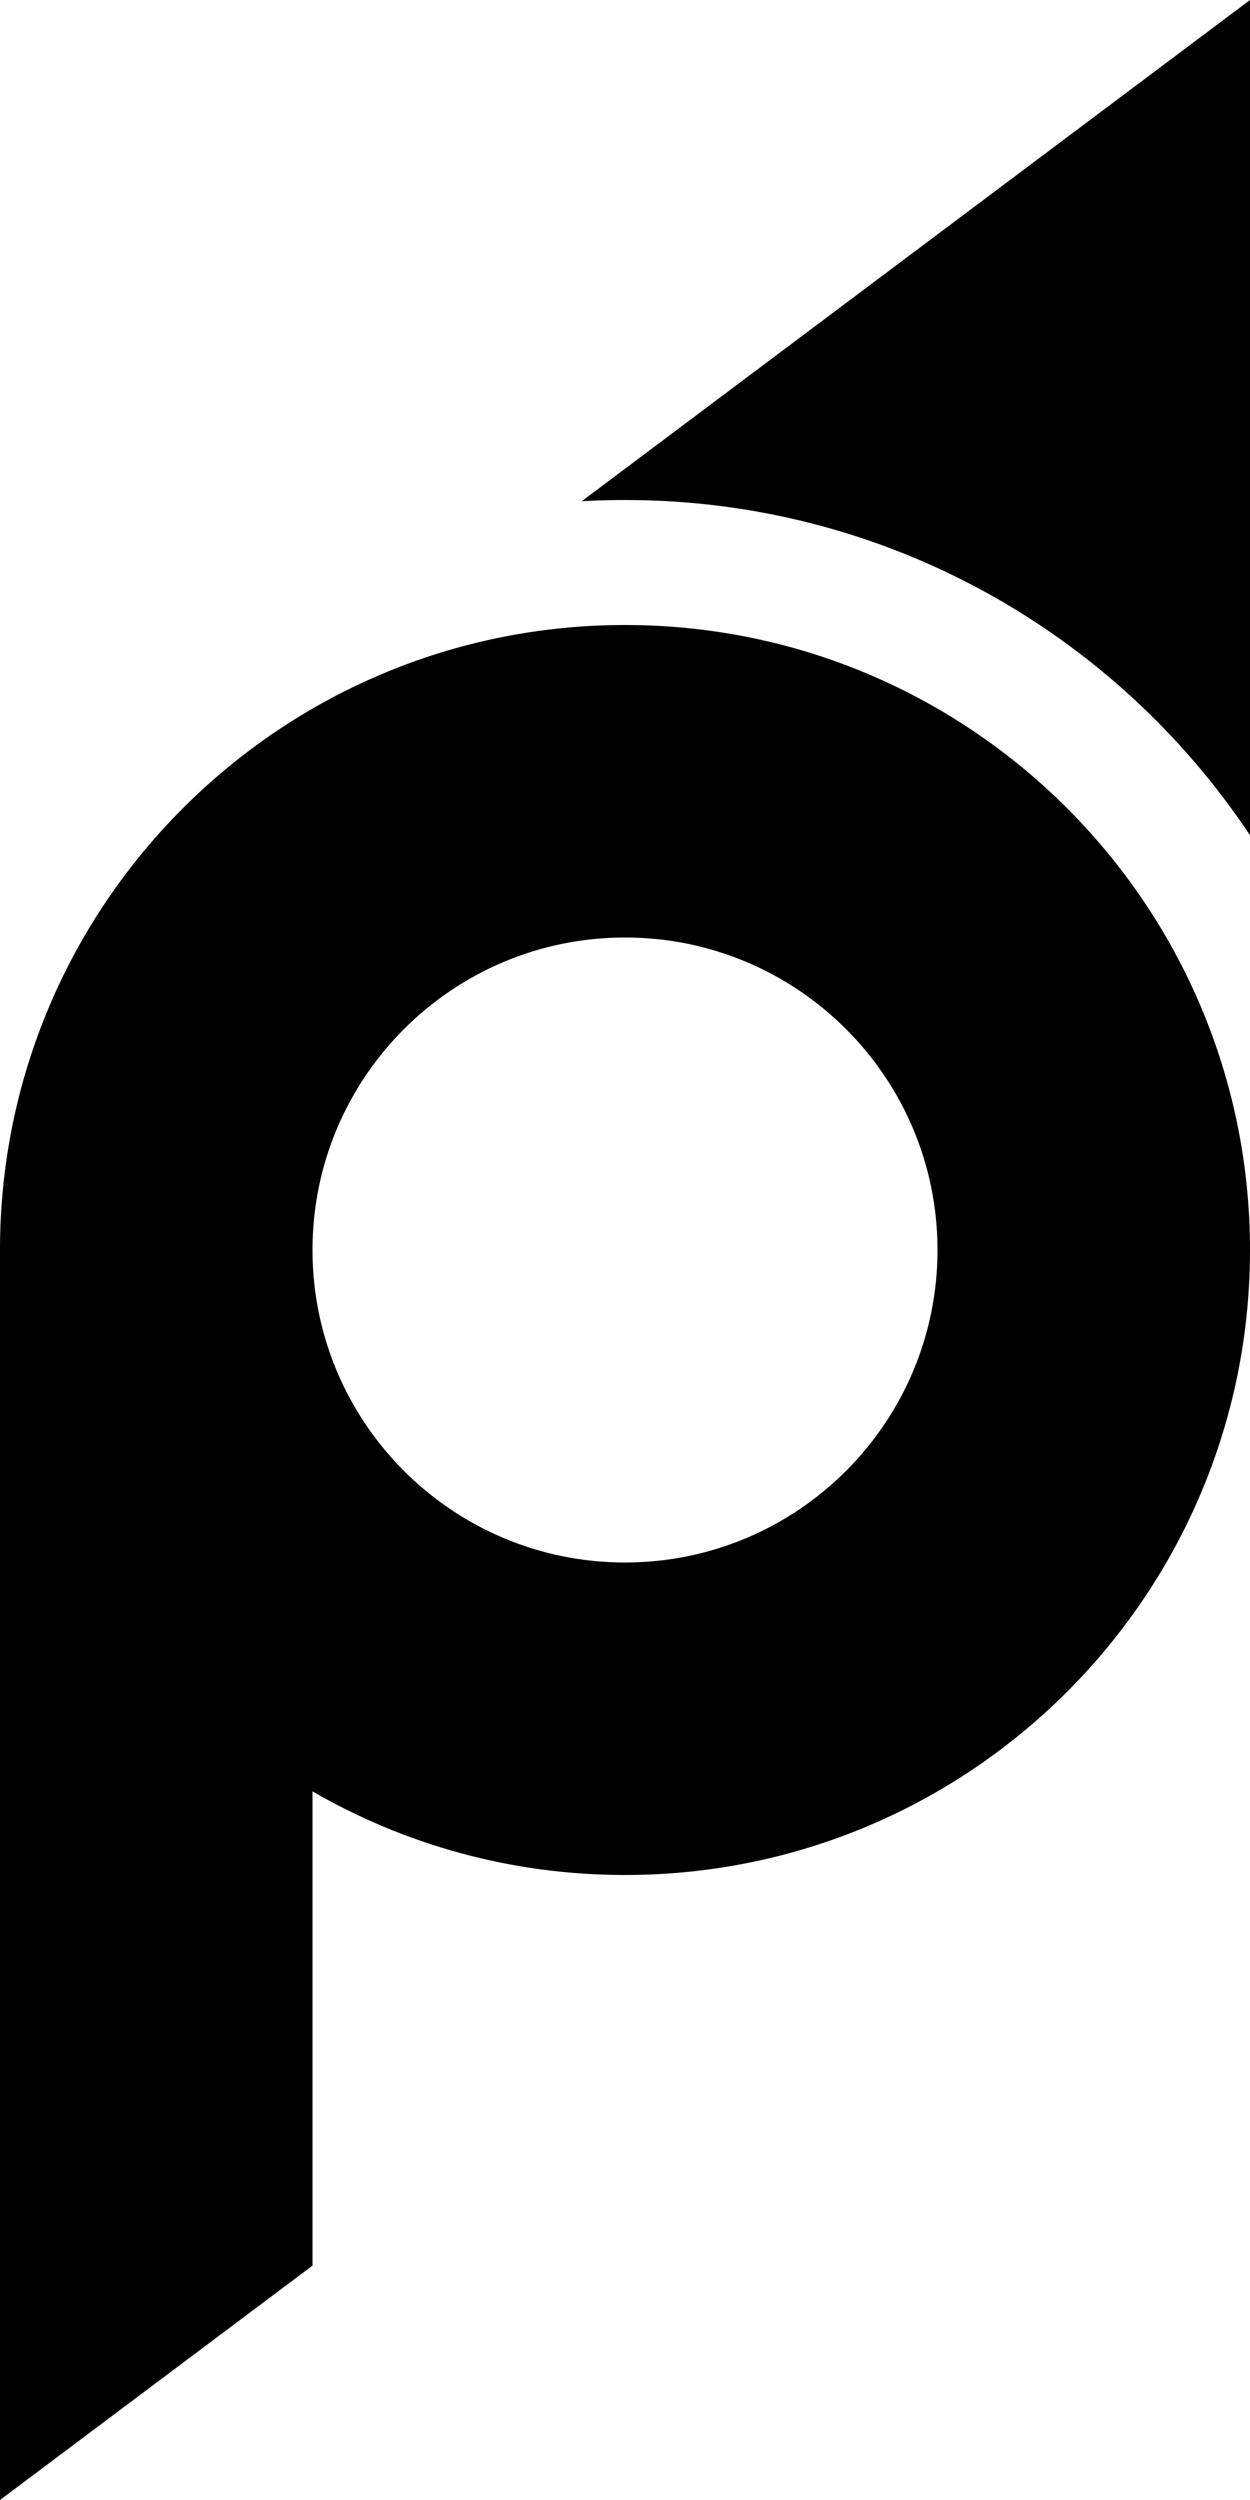 <?xml version="1.0" encoding="utf-8"?>
<svg xmlns="http://www.w3.org/2000/svg" viewBox="48.917 127.89 100 200" width="100px" height="200px">
  <path d="M 73.917 309.14 L 48.917 327.89 L 48.917 227.89 C 48.917 200.276 71.303 177.89 98.917 177.89 C 126.531 177.89 148.917 200.276 148.917 227.89 C 148.917 255.504 126.531 277.89 98.917 277.89 C 89.81 277.89 81.271 275.455 73.917 271.201 L 73.917 309.14 Z M 148.917 127.89 L 148.917 194.712 C 138.168 178.545 119.787 167.89 98.917 167.89 C 97.754 167.89 96.599 167.923 95.453 167.988 L 148.917 127.89 Z M 98.917 202.89 C 85.11 202.89 73.917 214.083 73.917 227.89 C 73.917 241.697 85.11 252.89 98.917 252.89 C 112.724 252.89 123.917 241.697 123.917 227.89 C 123.917 214.083 112.724 202.89 98.917 202.89 Z" style=""/>
</svg>
